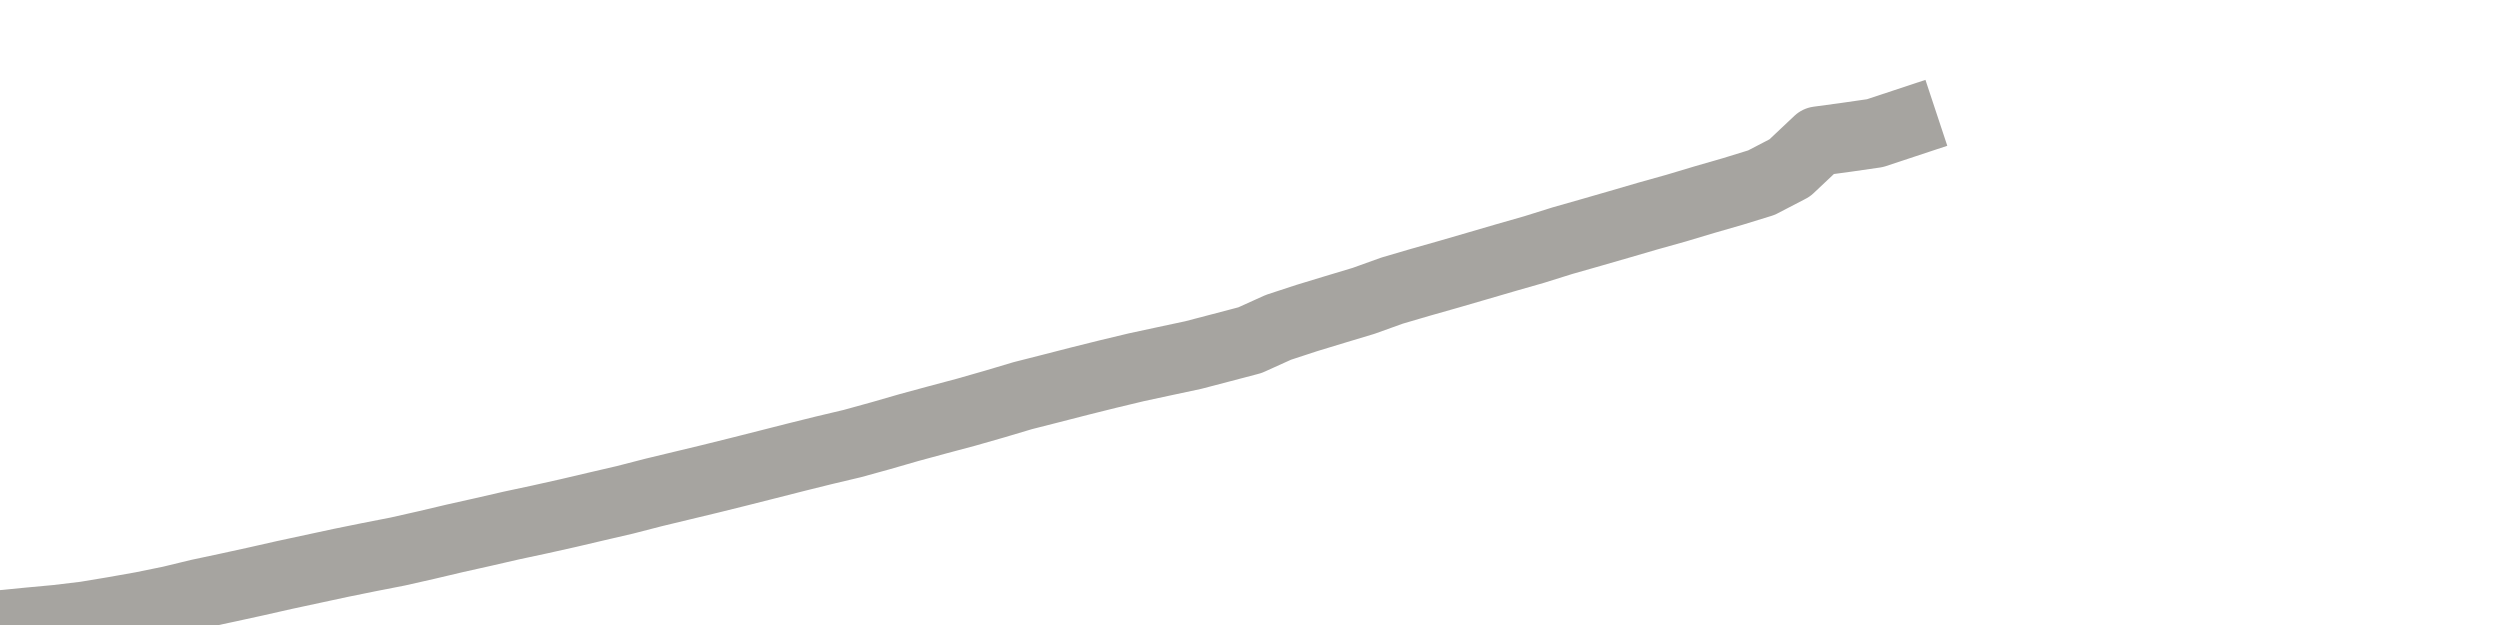 <?xml version="1.0" encoding="utf-8" standalone="no"?>
<!DOCTYPE svg PUBLIC "-//W3C//DTD SVG 1.1//EN"
  "http://www.w3.org/Graphics/SVG/1.1/DTD/svg11.dtd">
<svg xmlns:xlink="http://www.w3.org/1999/xlink" width="72pt" height="18pt" viewBox="0 0 72 18" xmlns="http://www.w3.org/2000/svg" version="1.1">
 <defs>
  <style type="text/css">*{stroke-linejoin: round; stroke-linecap: butt}</style>
 </defs>
 <g id="figure_1">
  <g id="patch_1">
   <path d="M 0 18 
L 72 18 
L 72 0 
L 0 0 
L 0 18 
z
" style="fill: none"/>
  </g>
  <g id="axes_1">
   <g id="patch_2">
    <path d="M 0 18 
L 72 18 
L 72 0 
L 0 0 
L 0 18 
z
" style="fill: none; opacity: 0"/>
   </g>
   <g id="line2d_1">
    <path d="M 0 18 
L 0.818 17.92 
L 1.636 17.844 
L 2.455 17.746 
L 3.273 17.61 
L 4.091 17.465 
L 4.909 17.298 
L 5.727 17.1 
L 6.545 16.926 
L 7.364 16.747 
L 8.182 16.562 
L 9 16.386 
L 9.818 16.21 
L 10.636 16.044 
L 11.455 15.884 
L 12.273 15.699 
L 13.091 15.506 
L 13.909 15.323 
L 14.727 15.135 
L 15.545 14.96 
L 16.364 14.777 
L 17.182 14.585 
L 18 14.395 
L 18.818 14.184 
L 19.636 13.987 
L 20.455 13.79 
L 21.273 13.587 
L 22.091 13.38 
L 22.909 13.172 
L 23.727 12.969 
L 24.545 12.775 
L 25.364 12.549 
L 26.182 12.313 
L 27 12.091 
L 27.818 11.873 
L 28.636 11.639 
L 29.455 11.395 
L 30.273 11.187 
L 31.091 10.977 
L 31.909 10.773 
L 32.727 10.577 
L 33.545 10.401 
L 34.364 10.226 
L 35.182 10.012 
L 36 9.797 
L 36.818 9.427 
L 37.636 9.159 
L 38.455 8.91 
L 39.273 8.664 
L 40.091 8.37 
L 40.909 8.13 
L 41.727 7.898 
L 42.545 7.66 
L 43.364 7.421 
L 44.182 7.187 
L 45 6.931 
L 45.818 6.698 
L 46.636 6.462 
L 47.455 6.223 
L 48.273 5.994 
L 49.091 5.749 
L 49.909 5.513 
L 50.727 5.261 
L 51.545 4.836 
L 52.364 4.064 
L 53.182 3.953 
L 54 3.835 
L 54.818 3.564 
M 65.455 1.179 
M 72 -0 
" clip-path="url(#p3689b8421f)" style="fill: none; stroke: #a6a4a0; stroke-width: 2; stroke-linecap: square"/>
   </g>
  </g>
  <g id="axes_2"/>
 </g>
 <defs>
  <clipPath id="p3689b8421f">
   <rect x="0" y="0" width="72" height="18"/>
  </clipPath>
 </defs>
</svg>
